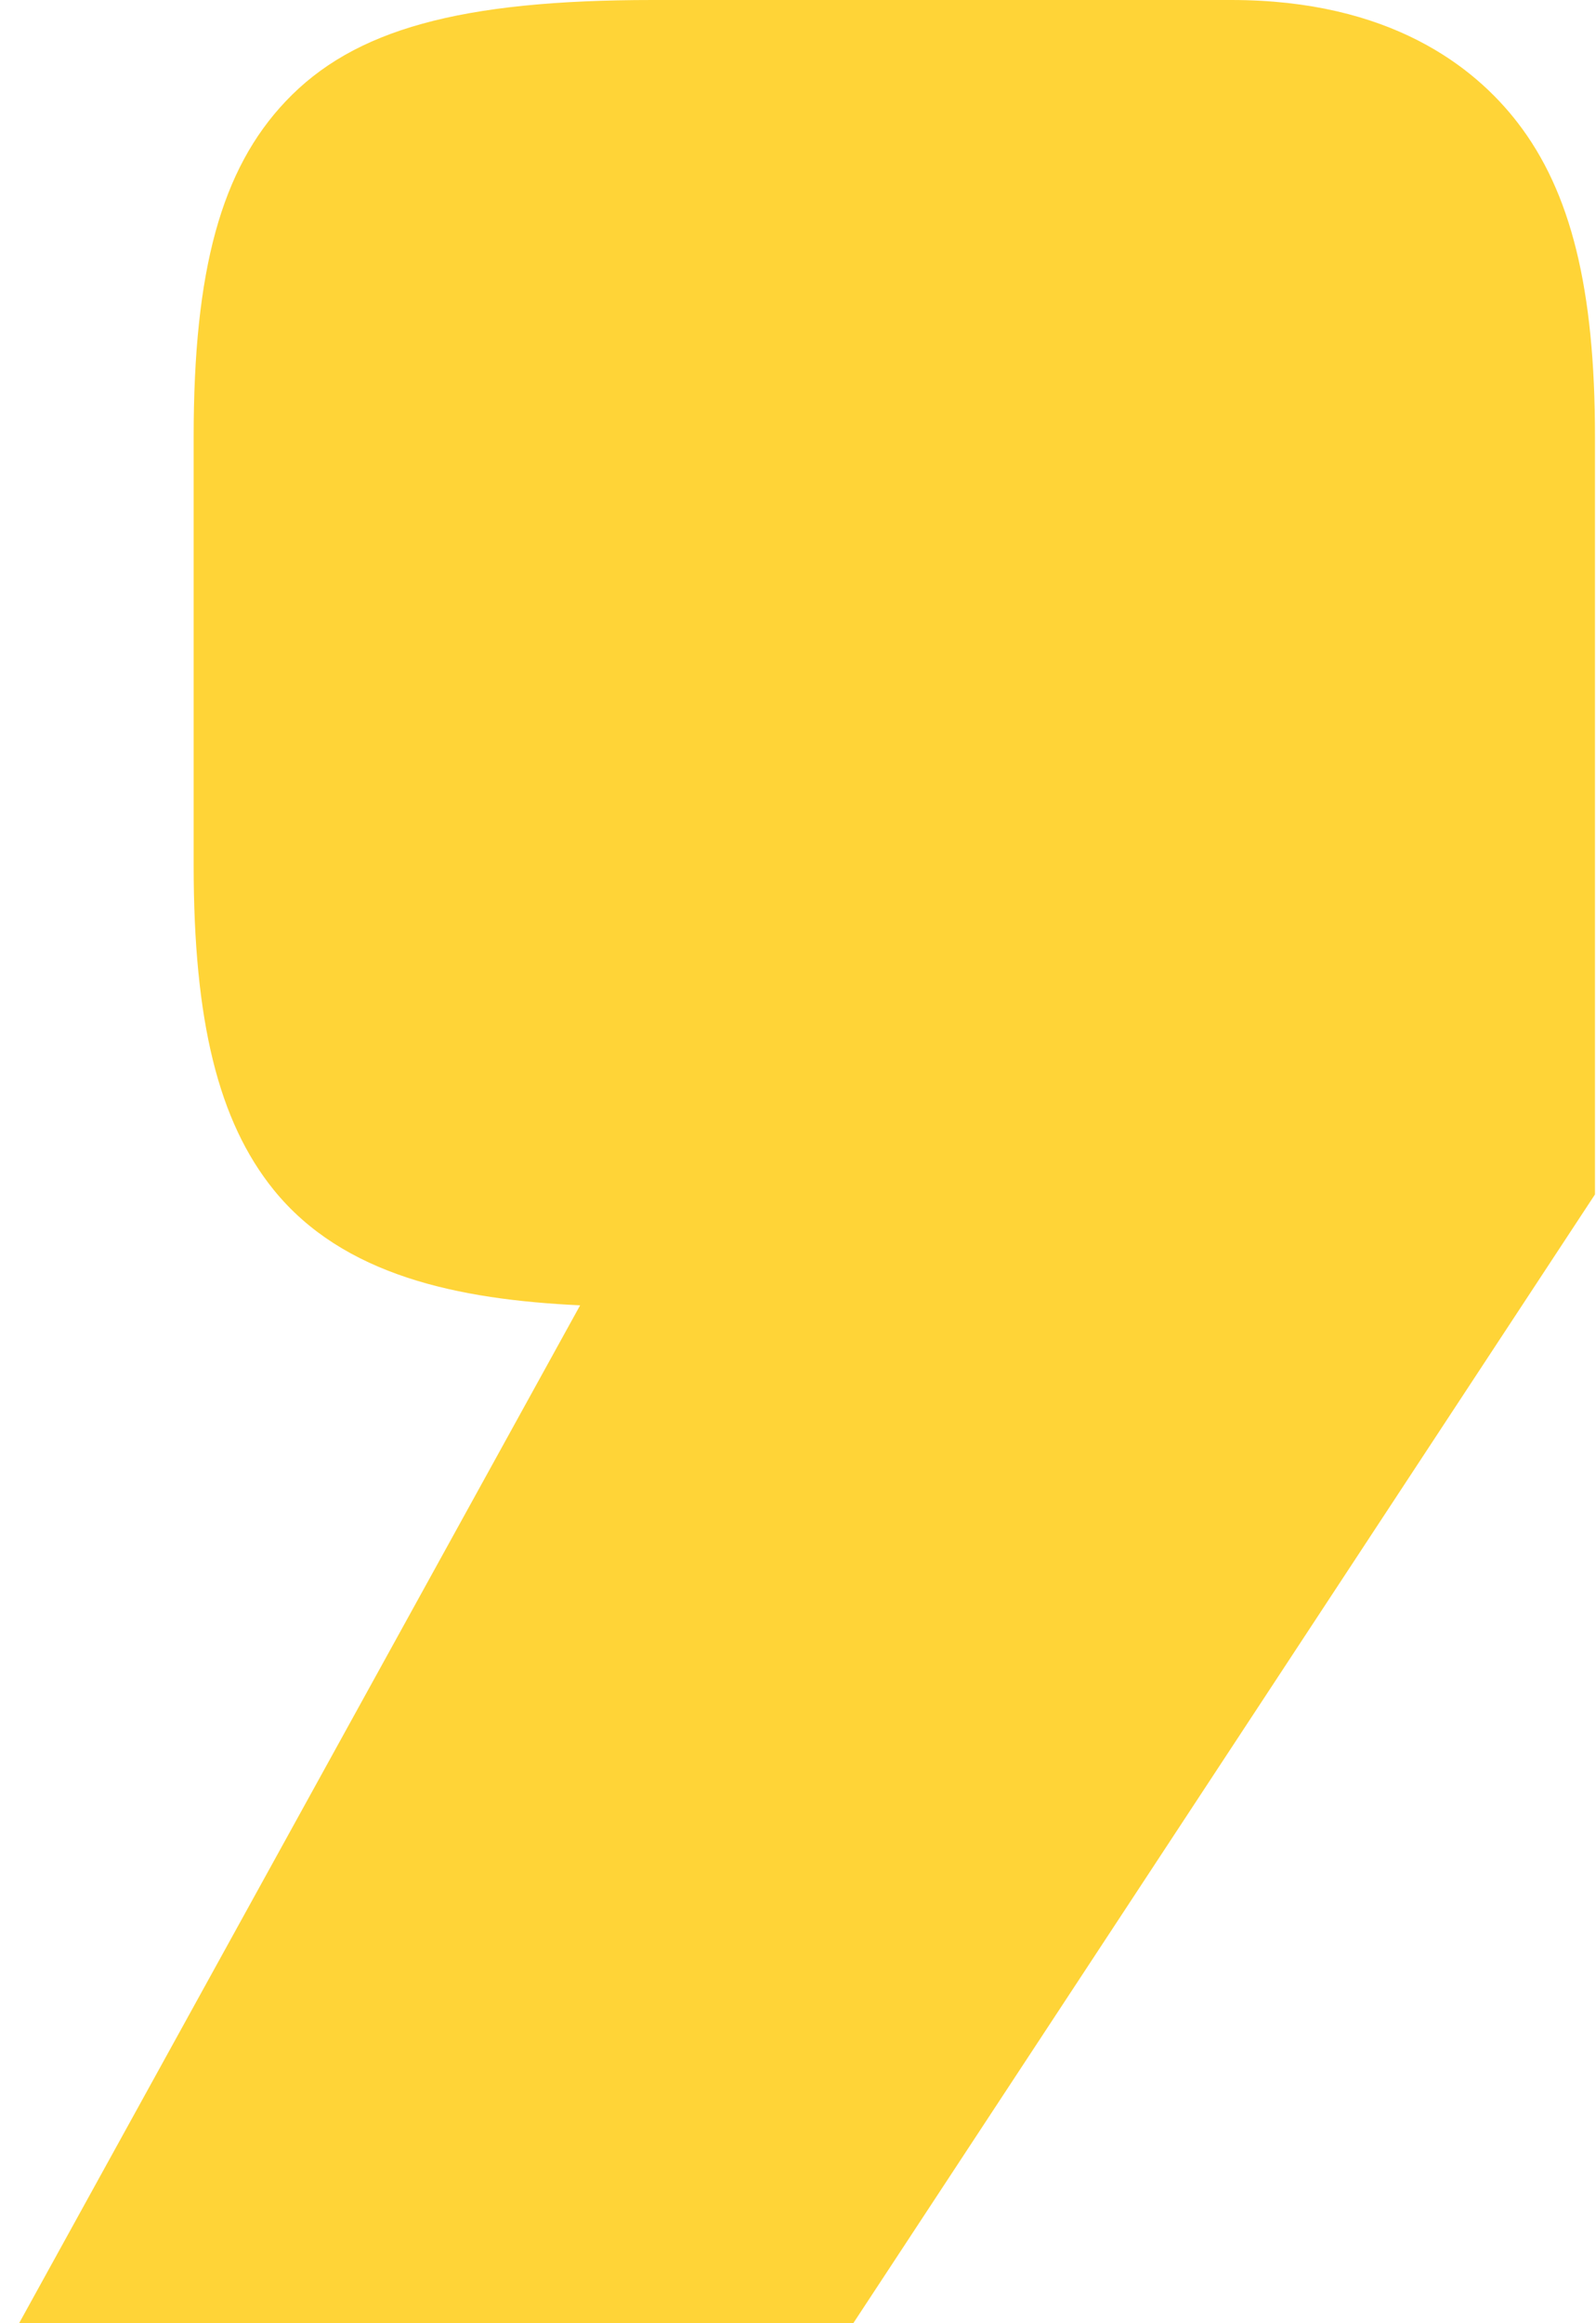<svg width="33" height="48" viewBox="0 0 33 48" fill="none" xmlns="http://www.w3.org/2000/svg">
<path d="M11.995 26.969L0.395 48H17.643L32.979 24.678V9.025C32.979 5.966 32.483 3.963 31.377 2.531C30.485 1.377 28.738 0 25.459 0H13.497C9.517 0 7.314 0.606 5.907 2.093C4.575 3.497 4.004 5.573 4.004 9.025V17.877C4.004 21.099 4.515 23.166 5.657 24.581C7.094 26.356 9.472 26.851 11.995 26.969Z" fill="#FFD437"/>
</svg>
